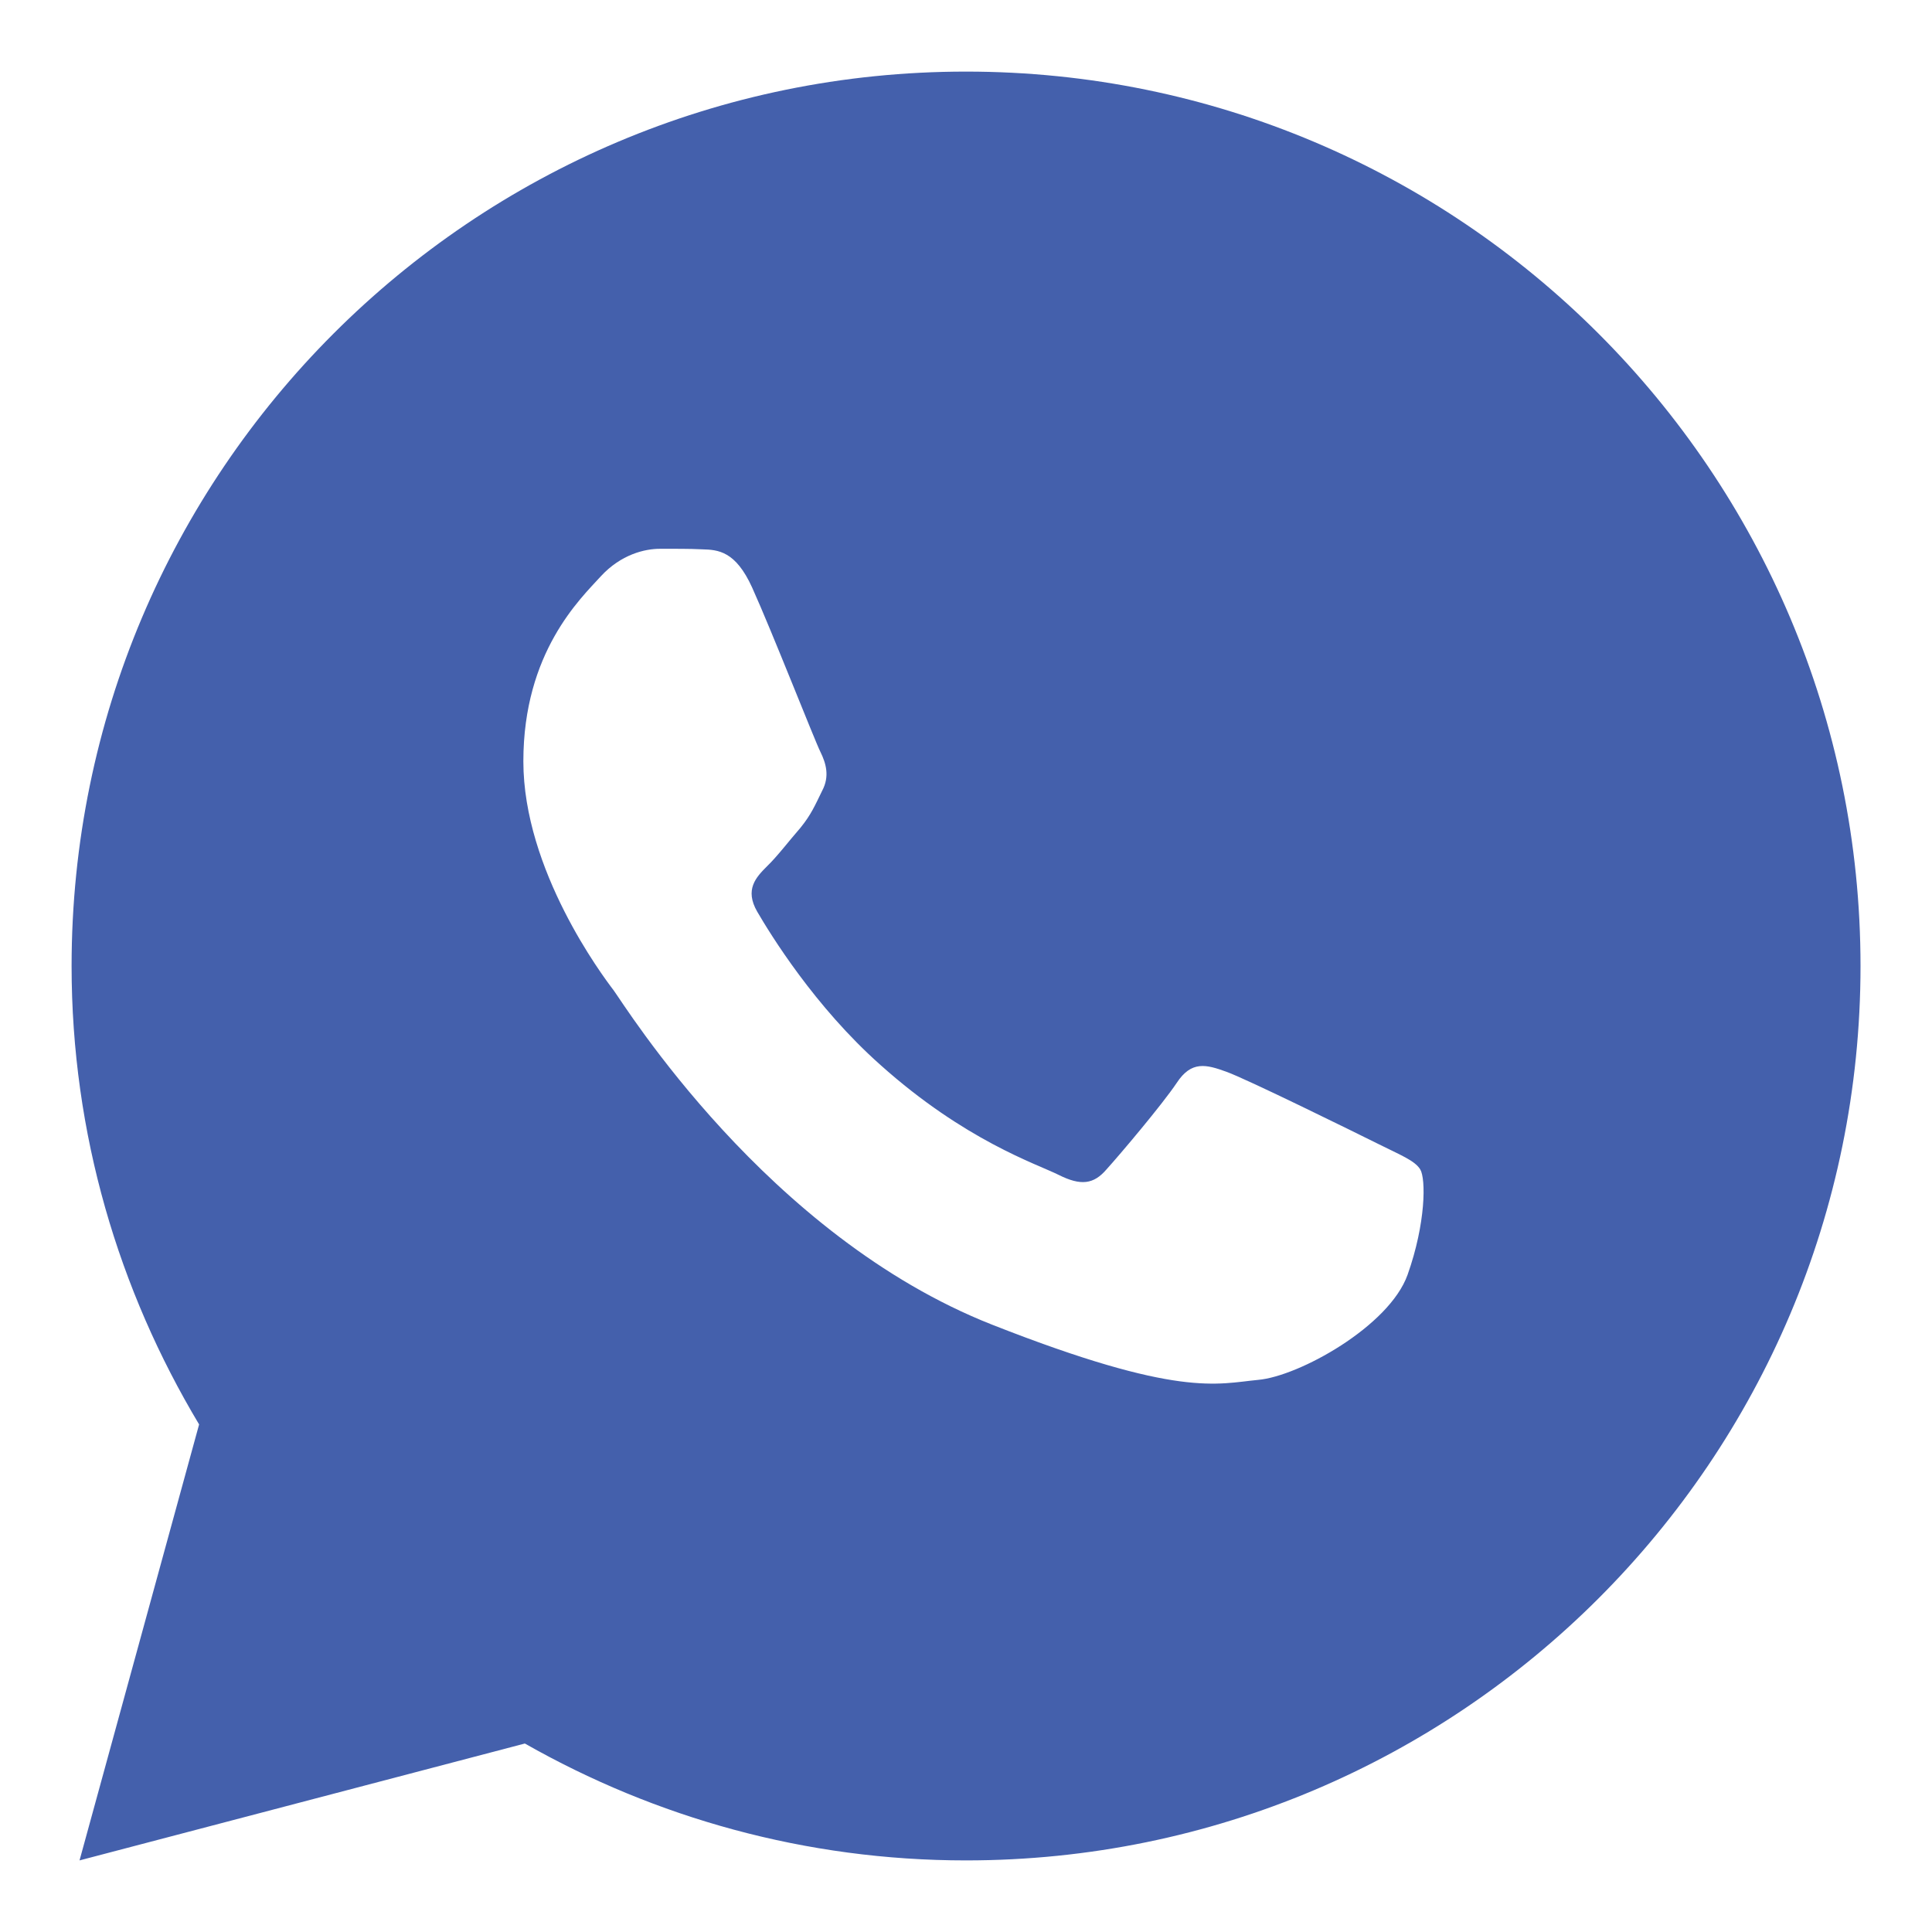 <svg width="18" height="18" viewBox="0 0 18 18" fill="none" xmlns="http://www.w3.org/2000/svg">
<g clip-path="url(#clip0_26_6)">
<path d="M9 0.667C4.398 0.667 0.667 4.398 0.667 9C0.667 10.563 1.106 12.021 1.855 13.271L0.741 17.333L4.89 16.244C6.104 16.934 7.505 17.333 9 17.333C13.602 17.333 17.334 13.602 17.334 9C17.334 4.398 13.602 0.667 9 0.667ZM6.148 5.113C6.283 5.113 6.422 5.112 6.542 5.118C6.691 5.122 6.853 5.133 7.008 5.475C7.192 5.882 7.592 6.903 7.644 7.006C7.695 7.11 7.732 7.232 7.66 7.367C7.592 7.506 7.557 7.59 7.457 7.713C7.353 7.832 7.24 7.981 7.146 8.071C7.043 8.174 6.936 8.288 7.055 8.494C7.175 8.7 7.589 9.377 8.203 9.922C8.991 10.627 9.656 10.843 9.863 10.946C10.07 11.05 10.19 11.034 10.309 10.895C10.432 10.759 10.825 10.295 10.964 10.088C11.1 9.881 11.238 9.917 11.425 9.985C11.616 10.053 12.63 10.553 12.837 10.656C13.044 10.76 13.18 10.811 13.232 10.895C13.285 10.982 13.285 11.395 13.114 11.877C12.942 12.358 12.1 12.823 11.722 12.856C11.341 12.892 10.985 13.027 9.244 12.342C7.144 11.515 5.82 9.364 5.716 9.225C5.613 9.09 4.876 8.107 4.876 7.093C4.876 6.076 5.409 5.577 5.596 5.371C5.786 5.164 6.009 5.113 6.148 5.113Z" fill="#4460AC"/>
</g>
<defs>
<clipPath id="clip0_26_6">
<rect width="16.667" height="16.667" fill="white" transform="translate(0.667 0.667)"/>
</clipPath>
</defs>
</svg>
